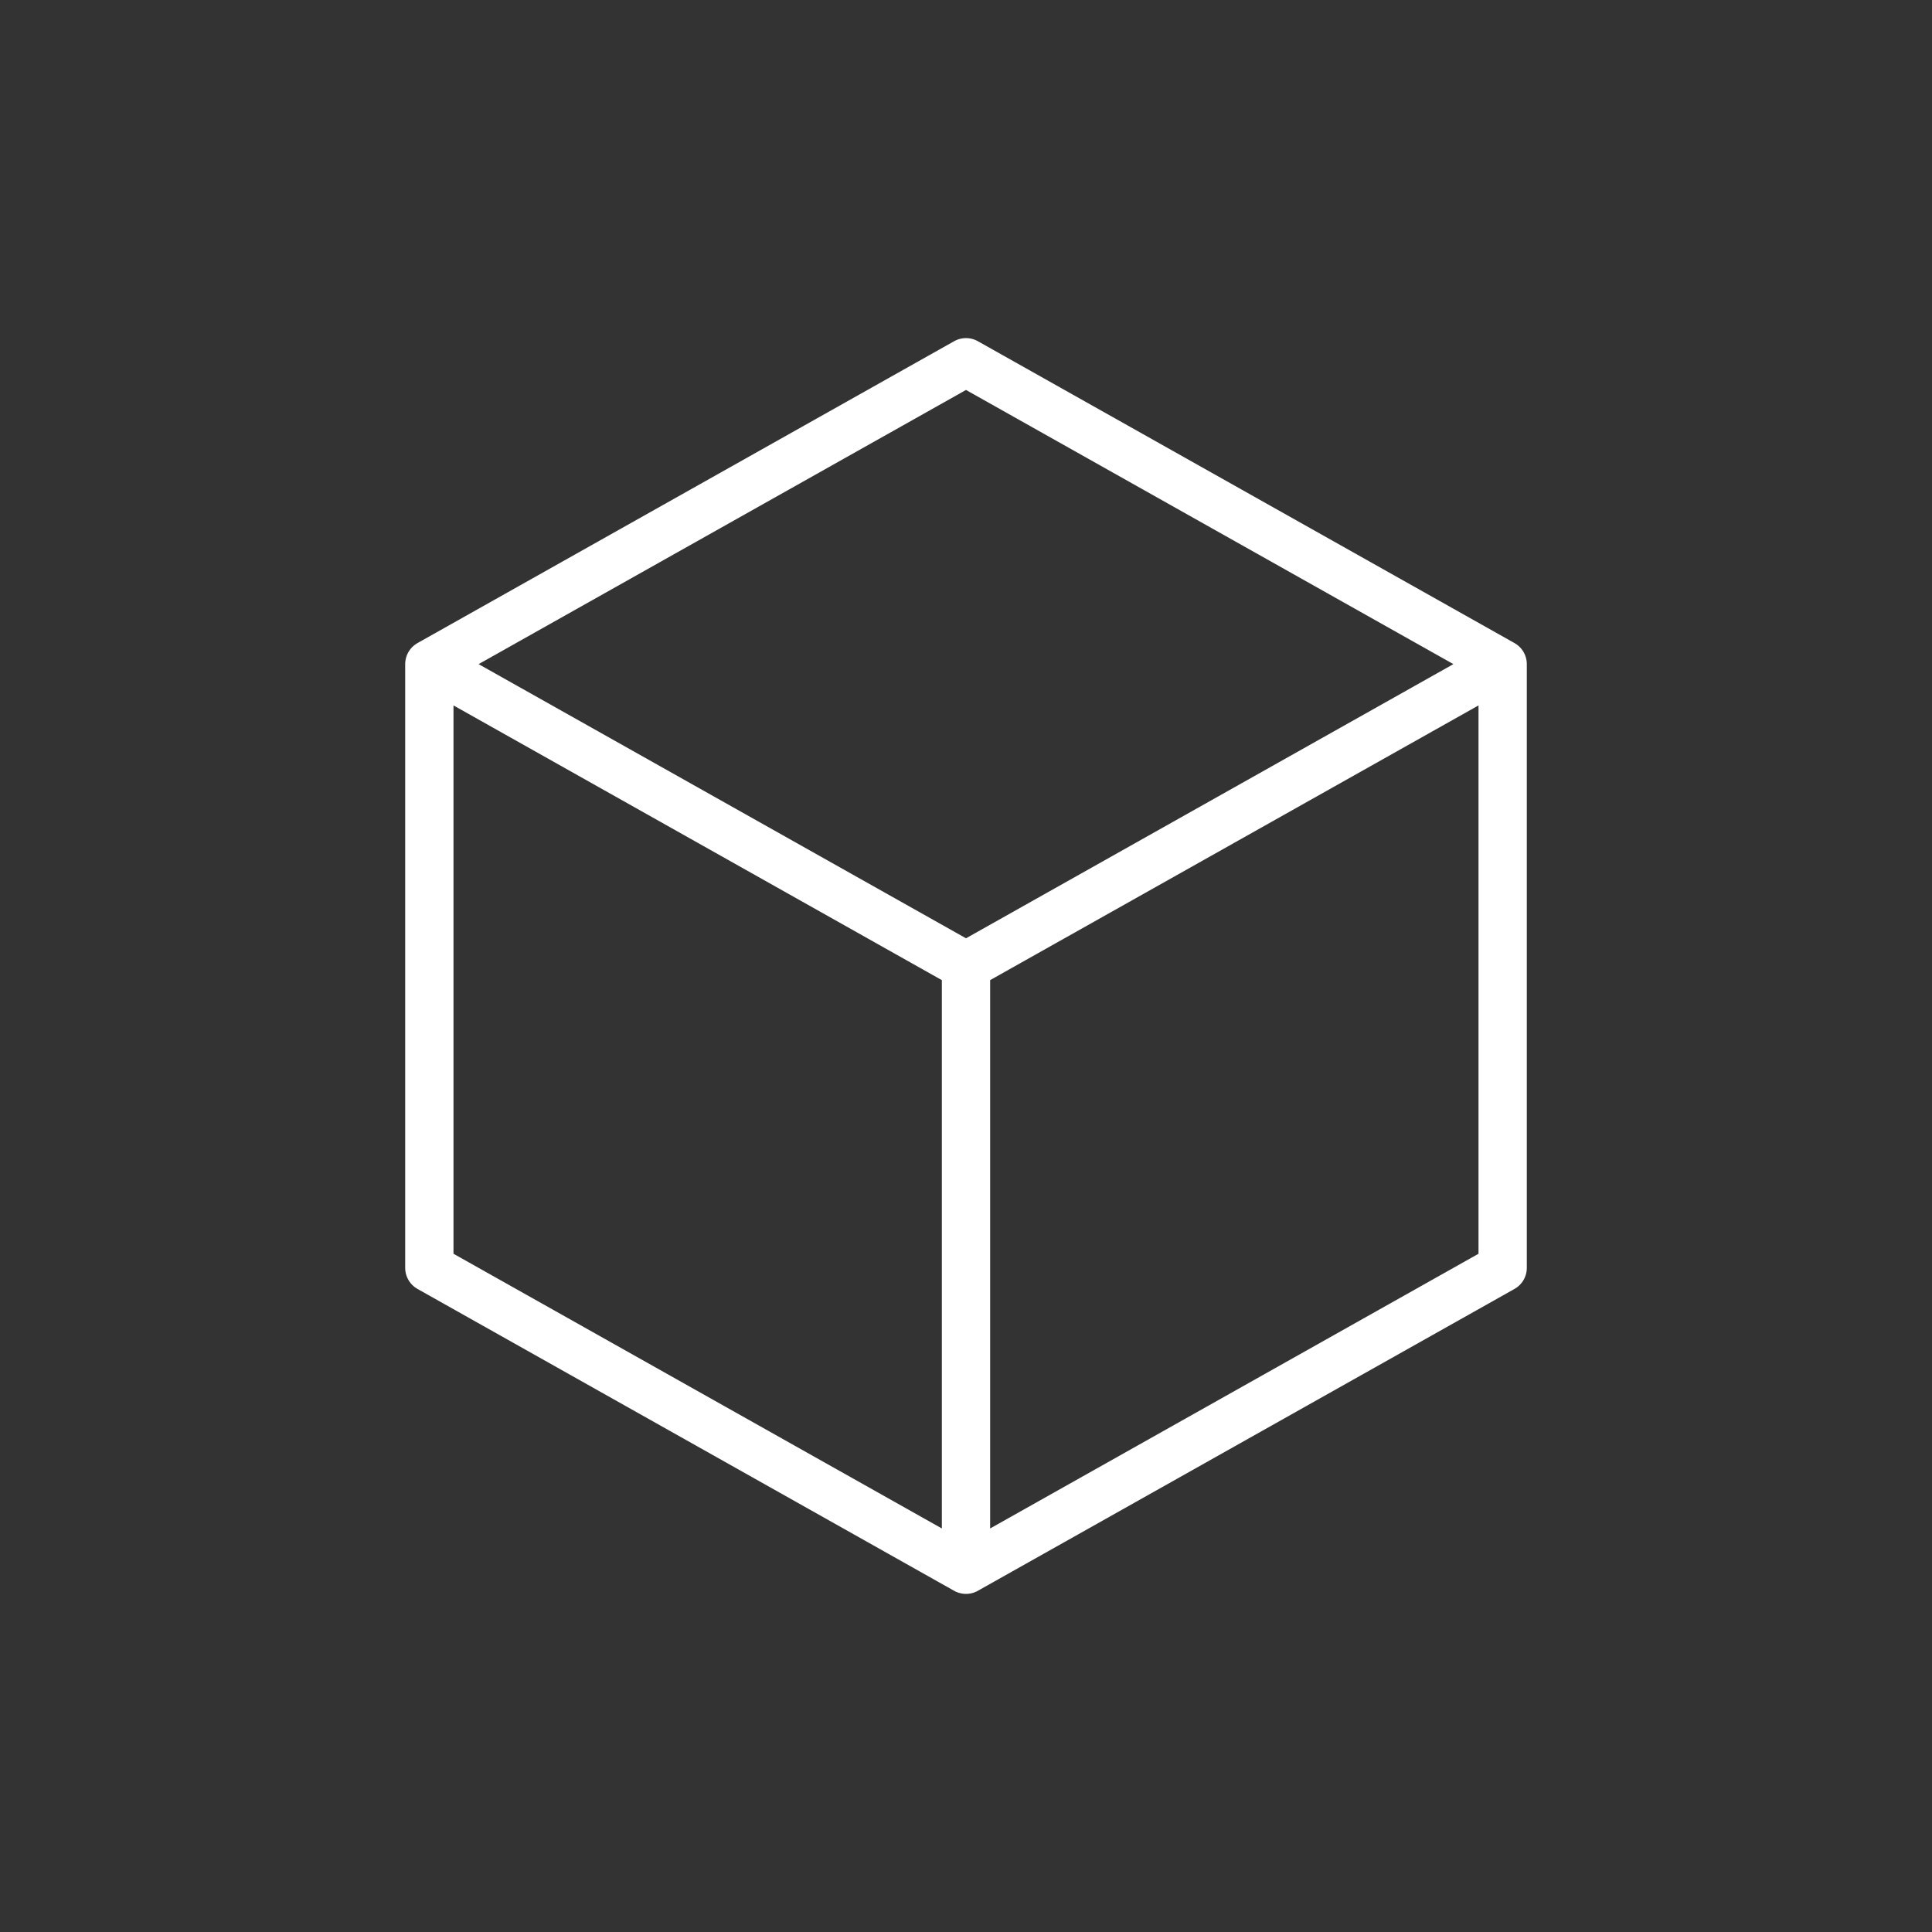 <svg width="120" height="120" viewBox="0 0 120 120" fill="none" xmlns="http://www.w3.org/2000/svg">
<rect x="0" y="0" width="120" height="120" fill="#333333" stroke="none"/>
<path d="M93.333 41.25L60 22.5L26.667 41.25M93.333 41.25V78.75L60 97.5M93.333 41.25L60 60M60 97.5L26.667 78.75V41.25M60 97.5V60M26.667 41.25L60 60" stroke="white" stroke-width="3" stroke-linecap="round" stroke-linejoin="round"/>
</svg>
